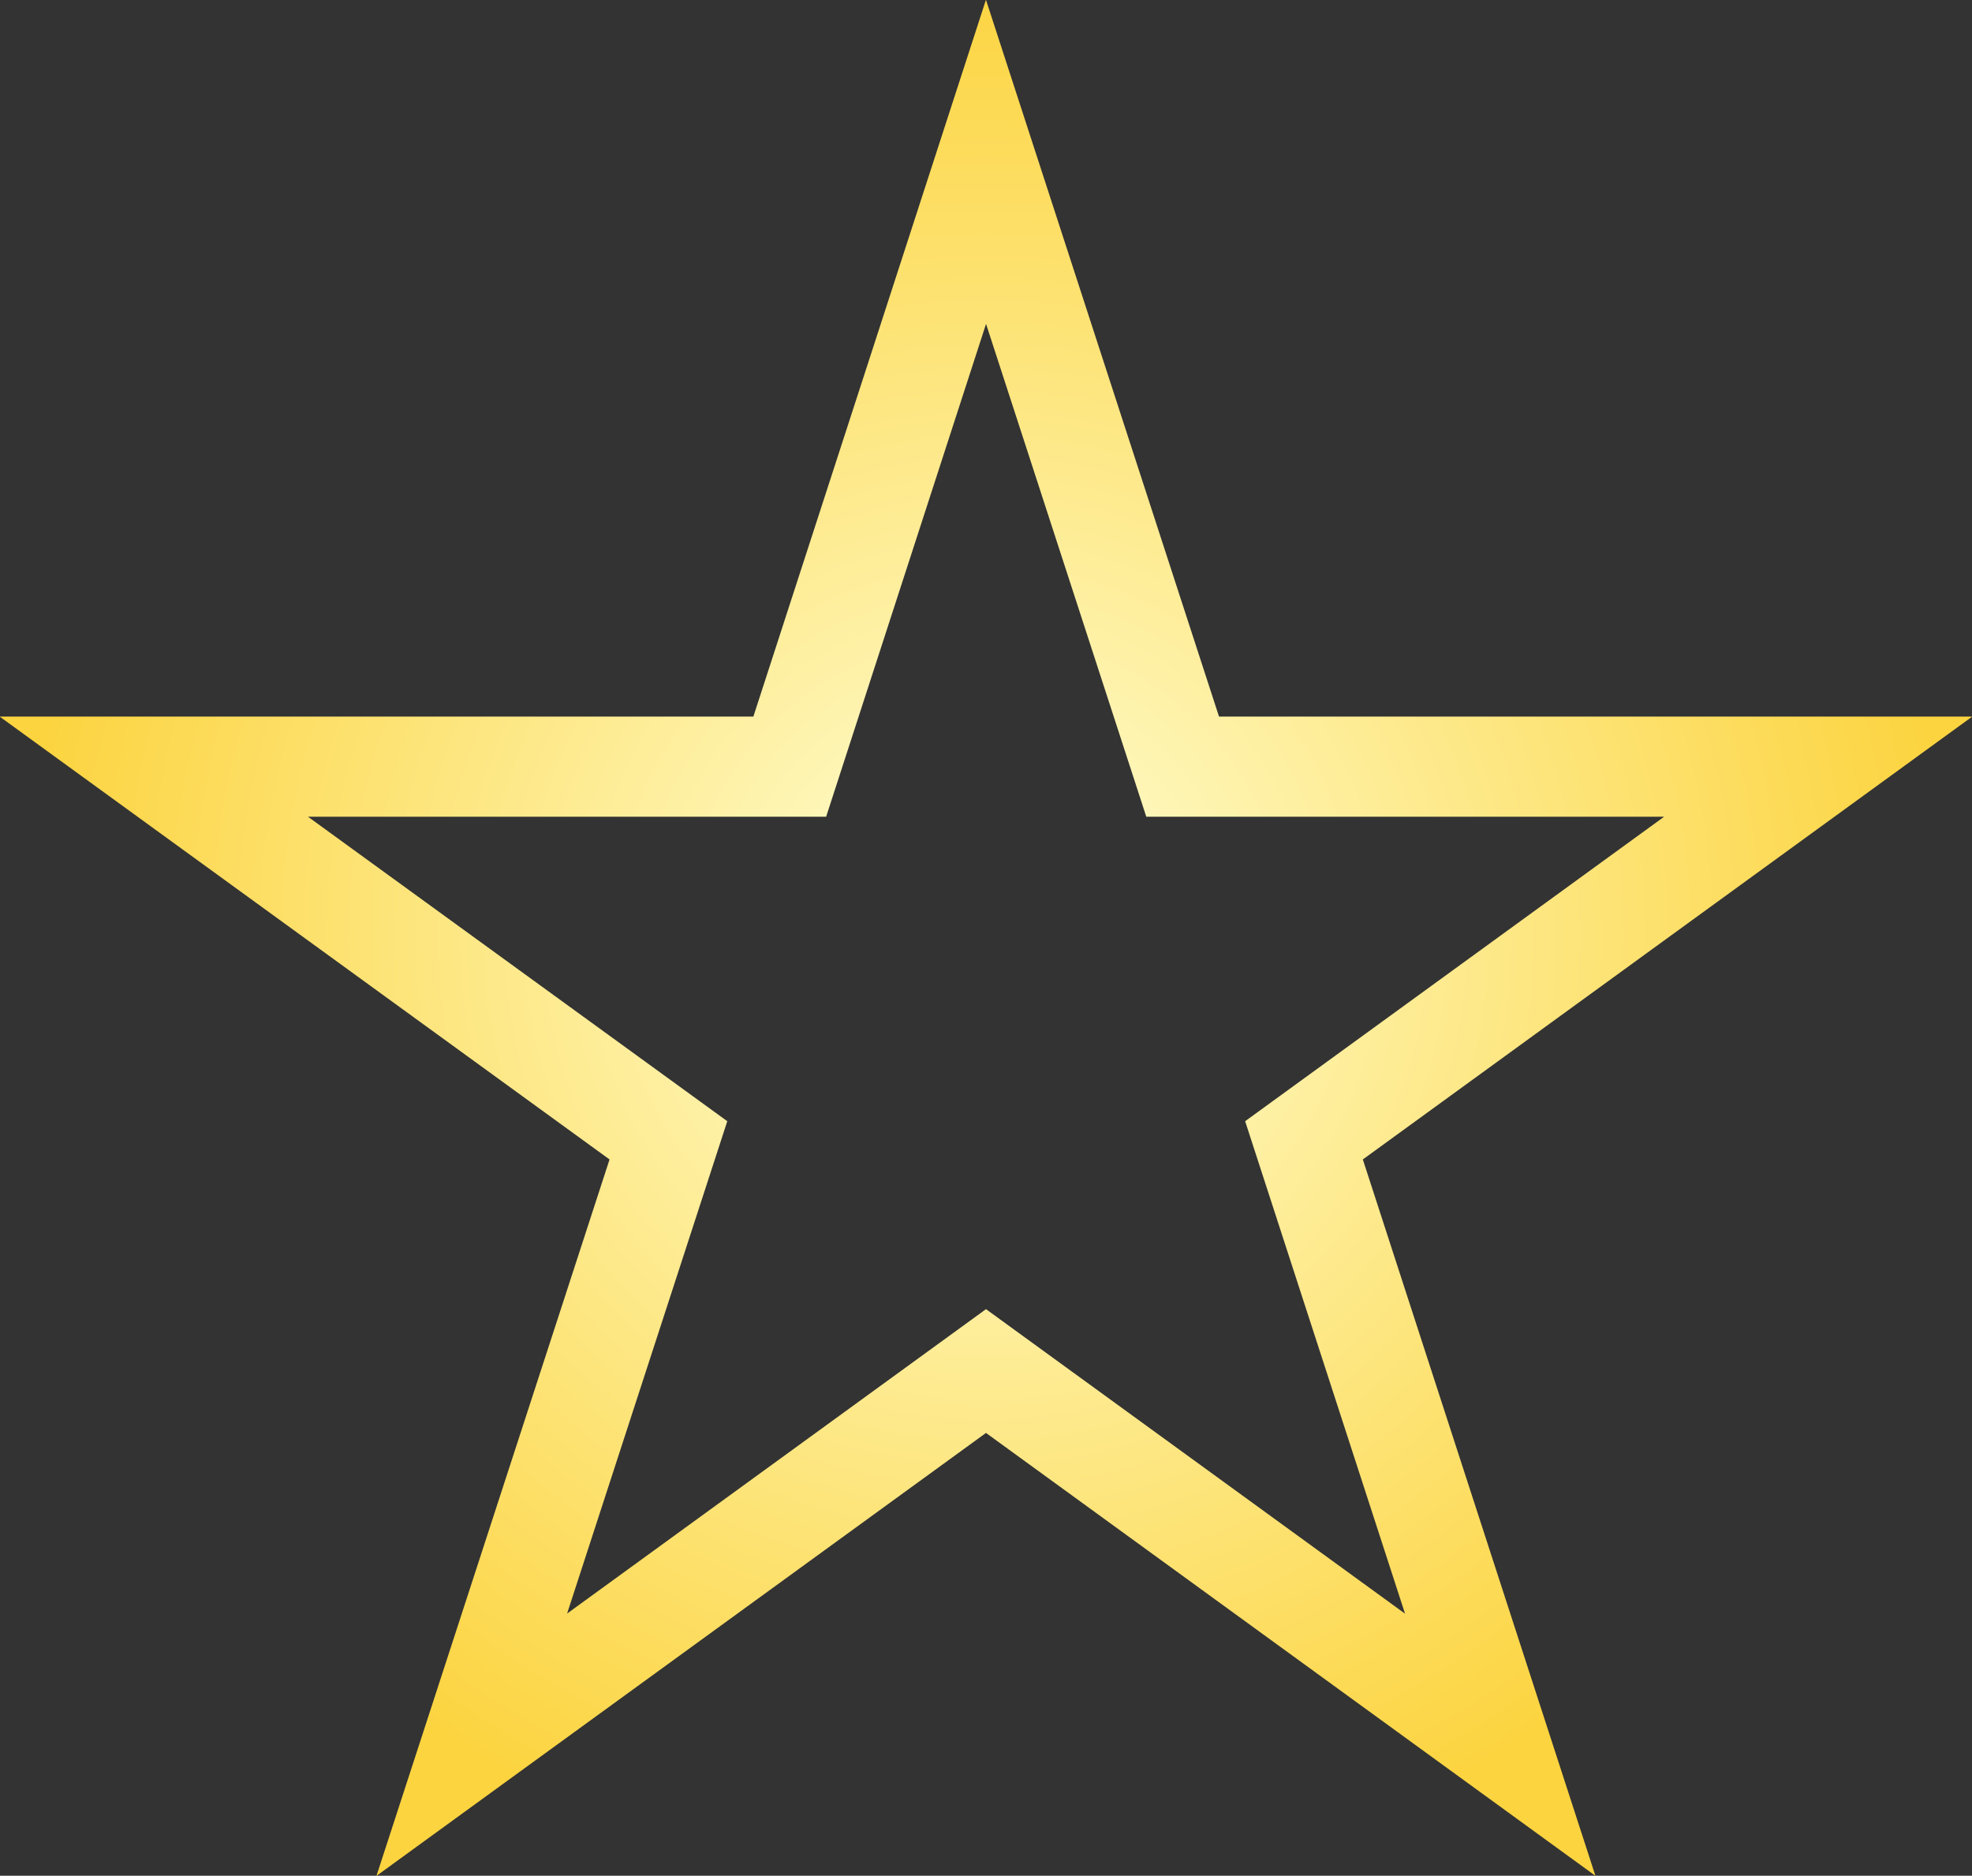 <?xml version="1.0" encoding="UTF-8"?>
<svg id="_レイヤー_2" data-name="レイヤー 2" xmlns="http://www.w3.org/2000/svg" xmlns:xlink="http://www.w3.org/1999/xlink" viewBox="0 0 49.24 46.83">
  <rect x="0" y="0" width="49.24" height="46.83" fill="#333333" stroke="none"/>
  <defs>
    <style>
      .cls-1 {
        fill: none;
        stroke: url(#_名称未設定グラデーション_146);
        stroke-miterlimit: 10;
        stroke-width: 2.5px;
      }
    </style>
    <radialGradient id="_名称未設定グラデーション_146" data-name="名称未設定グラデーション 146" cx="24.62" cy="23.42" fx="24.62" fy="23.42" r="24.03" gradientUnits="userSpaceOnUse">
      <stop offset="0" stop-color="#ffffd7"/>
      <stop offset="1" stop-color="#fcd440"/>
    </radialGradient>
  </defs>
  <g id="_内容" data-name="内容">
    <polygon class="cls-1" points="24.62 4.04 29.53 19.14 45.4 19.14 32.56 28.47 37.46 43.56 24.62 34.23 11.78 43.56 16.69 28.47 3.84 19.14 19.72 19.14 24.62 4.04"/>
  </g>
</svg>